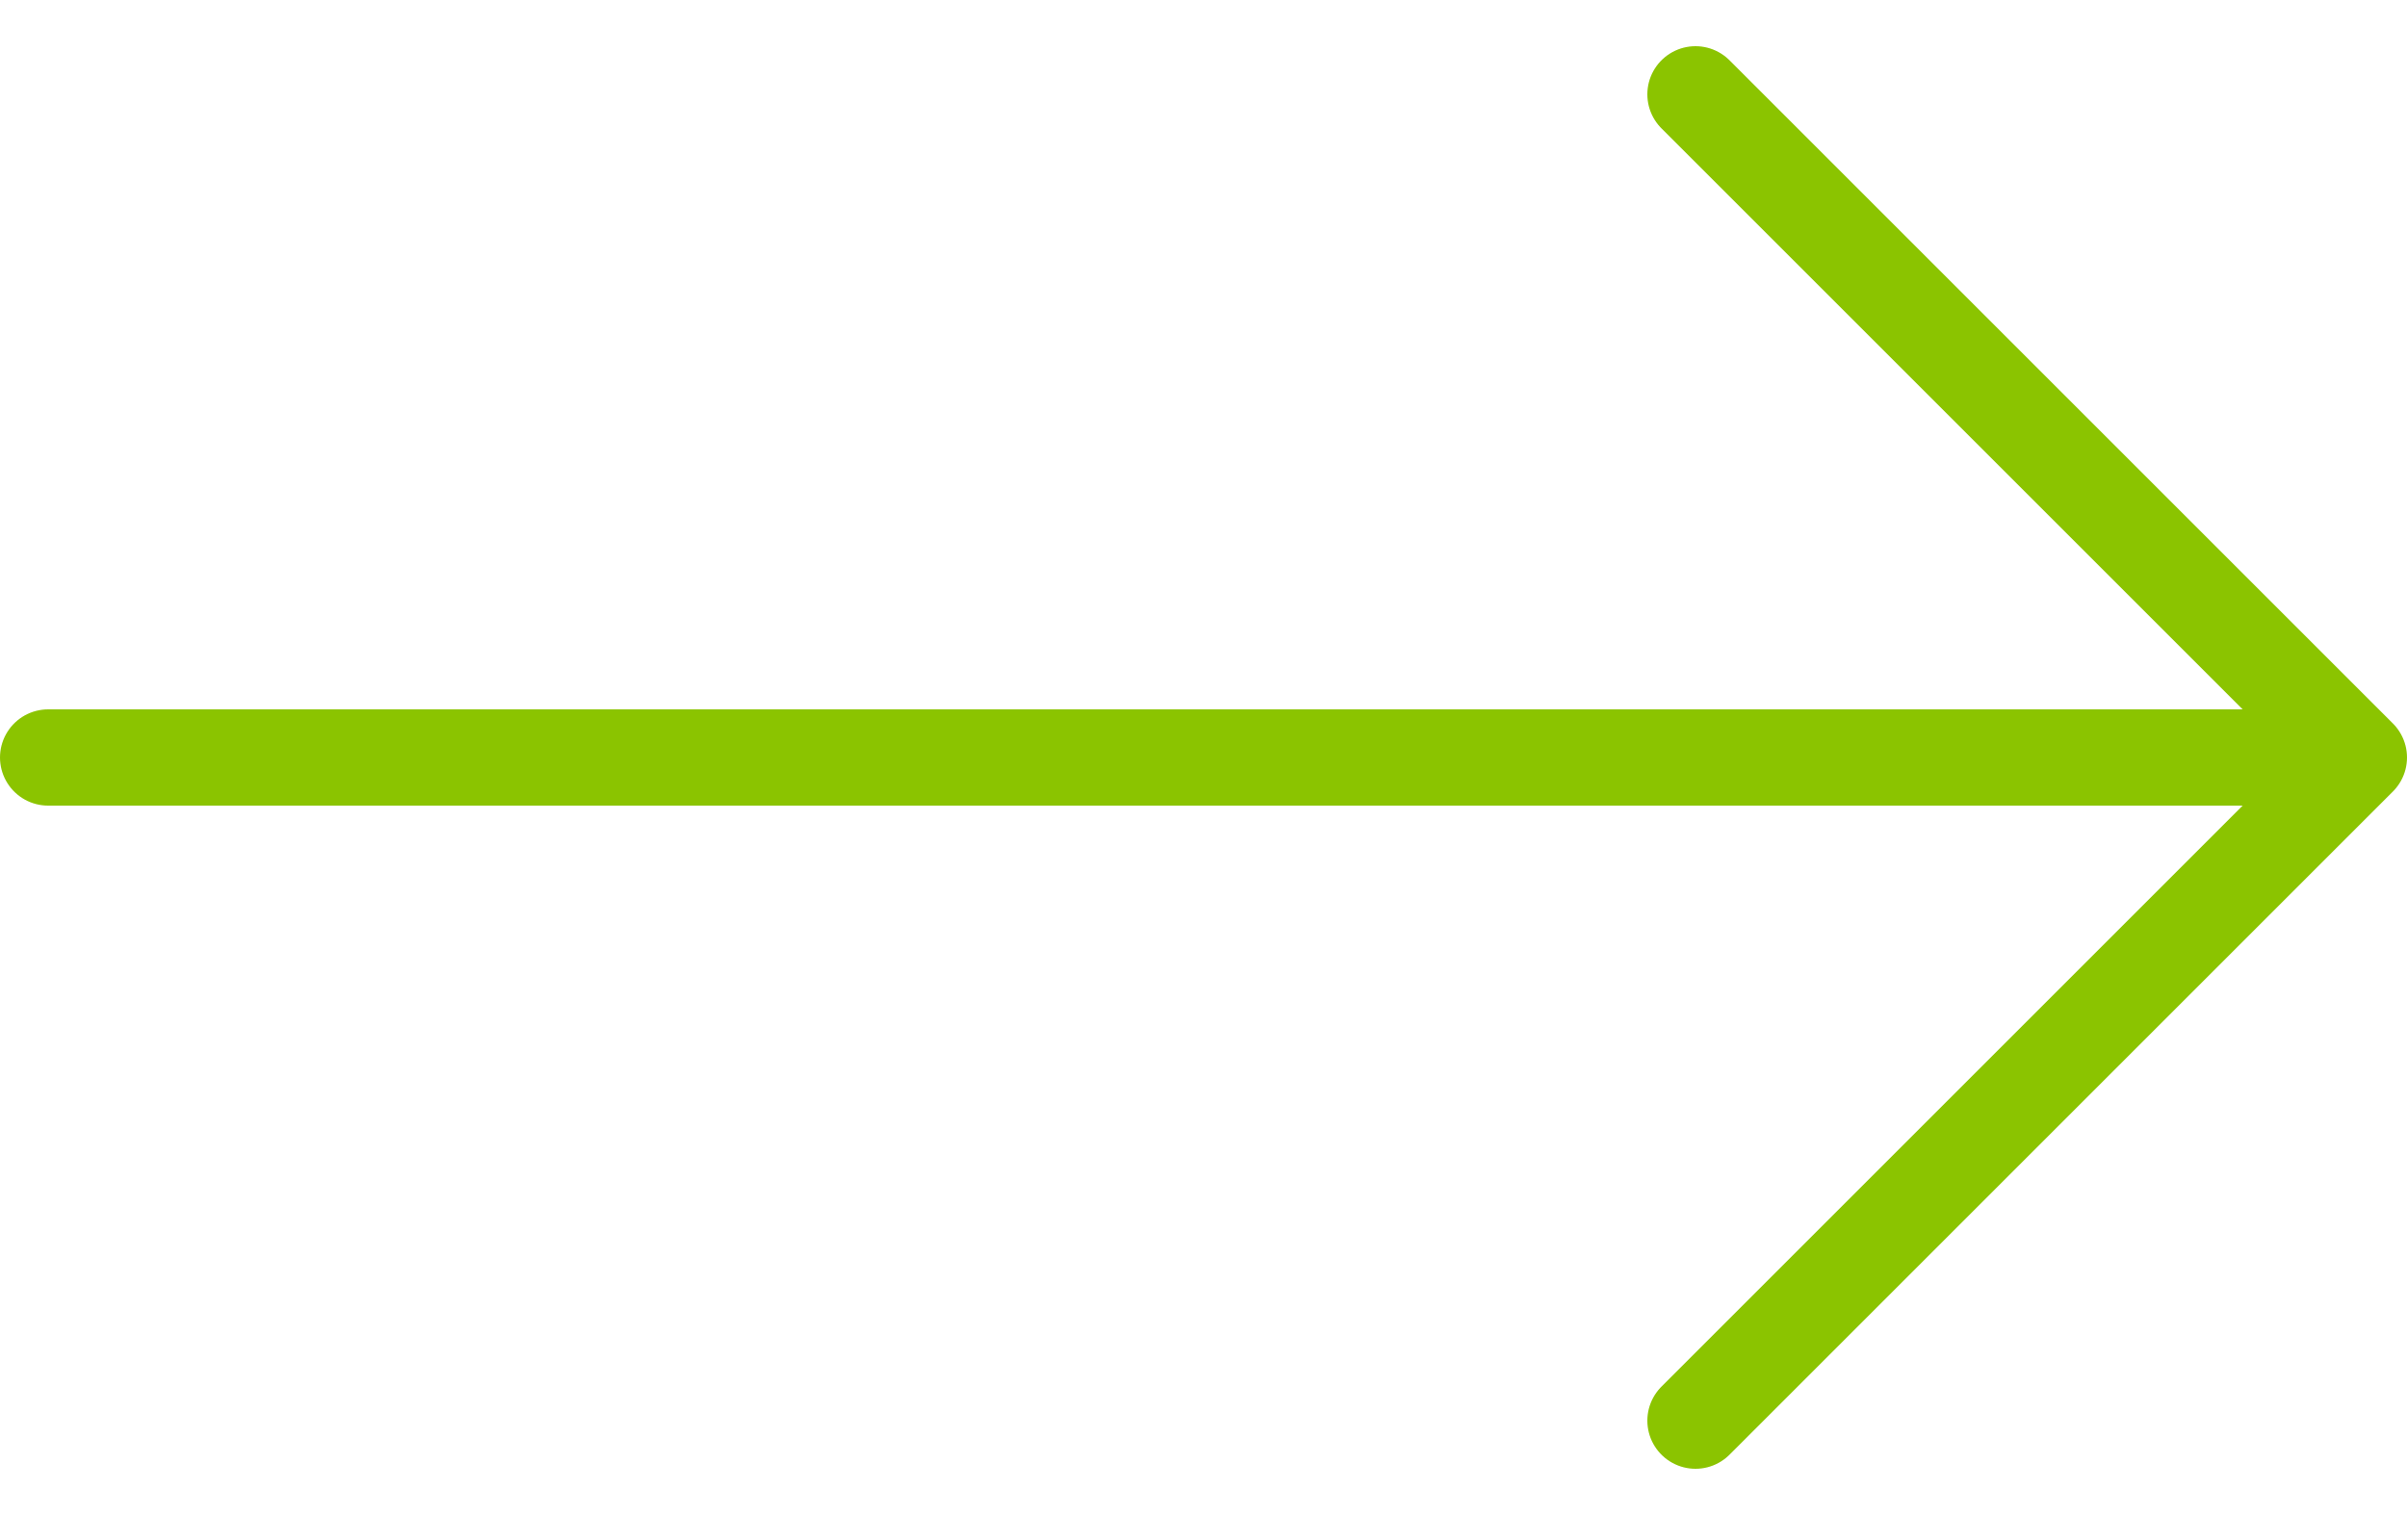 <svg width="25" height="16" viewBox="0 0 25 16" fill="none" xmlns="http://www.w3.org/2000/svg"><path d="M17.61.98l6.89 6.89-6.89 6.89M.5 7.87h24" stroke="#8BC400" stroke-linecap="round" stroke-linejoin="round"/></svg>